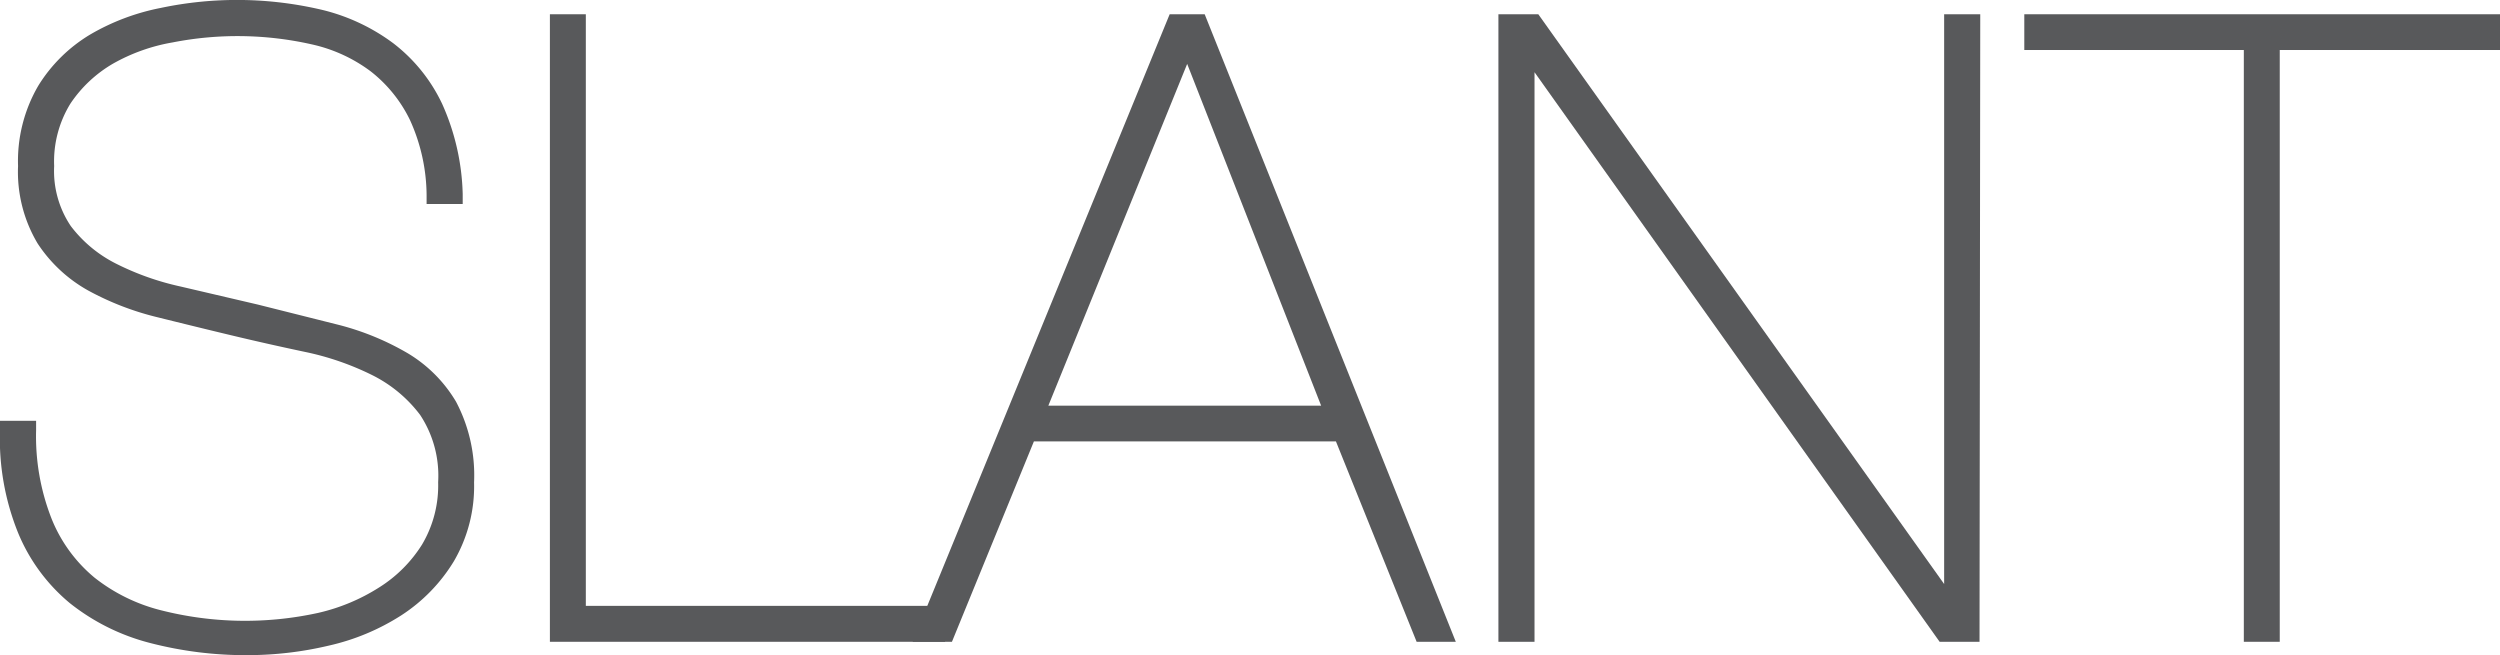 <svg id="Layer_1" data-name="Layer 1" xmlns="http://www.w3.org/2000/svg" viewBox="0 0 138.48 36.29"><title>slant</title><path d="M23.15,6.39a8.1,8.1,0,0,0-2.33-2.88,9,9,0,0,0-3.44-1.58,18.51,18.51,0,0,0-4.28-.47,20,20,0,0,0-3.66.35A10.67,10.67,0,0,0,6,3.07,7.66,7.66,0,0,0,3.47,5.45a6.59,6.59,0,0,0-1,3.75,5.93,5.93,0,0,0,1,3.63,7.67,7.67,0,0,0,2.66,2.22,15.54,15.54,0,0,0,3.73,1.32l4.27,1,4.49,1.18a14.31,14.31,0,0,1,3.68,1.51,7.15,7.15,0,0,1,2.49,2.5,8.19,8.19,0,0,1,.93,4.2,7.69,7.69,0,0,1-1,4.1,8.82,8.82,0,0,1-2.75,2.81,12,12,0,0,1-3.85,1.6,19,19,0,0,1-4.32.5,20.46,20.46,0,0,1-5.34-.66A11.29,11.29,0,0,1,4.2,33a9.47,9.47,0,0,1-2.76-3.7,13.32,13.32,0,0,1-.93-5.47h.95A12.93,12.93,0,0,0,2.38,29a8.7,8.7,0,0,0,2.54,3.42,10.26,10.26,0,0,0,3.89,1.91,19.67,19.67,0,0,0,5,.59,17.94,17.94,0,0,0,4-.45A11.2,11.2,0,0,0,21.28,33a8,8,0,0,0,2.54-2.55,6.89,6.89,0,0,0,1-3.73,6.58,6.58,0,0,0-1.12-4,8,8,0,0,0-2.85-2.36A15.83,15.83,0,0,0,17,19q-2.11-.45-4.06-.92t-4.08-1a15.1,15.1,0,0,1-3.68-1.44,7.44,7.44,0,0,1-2.64-2.45,7.2,7.2,0,0,1-1-4A7.75,7.75,0,0,1,2.56,5,8,8,0,0,1,5.27,2.36,11.86,11.86,0,0,1,9,.94,20.24,20.24,0,0,1,13.11.52a18.67,18.67,0,0,1,4.63.54,10.33,10.33,0,0,1,3.7,1.75A8.59,8.59,0,0,1,24,6a12.35,12.35,0,0,1,1.09,4.79h-.95a10.66,10.66,0,0,0-1-4.37" style="fill:#58595b"/><path d="M13.77,36.29a21.07,21.07,0,0,1-5.48-.68,11.87,11.87,0,0,1-4.42-2.2A10,10,0,0,1,1,29.51a13.91,13.91,0,0,1-1-5.69v-.51H2v.52a12.48,12.48,0,0,0,.86,4.91A8.2,8.2,0,0,0,5.24,32a9.78,9.78,0,0,0,3.7,1.81,18.89,18.89,0,0,0,8.68.14A10.74,10.74,0,0,0,21,32.54a7.5,7.5,0,0,0,2.38-2.38,6.41,6.41,0,0,0,.89-3.45,6.11,6.11,0,0,0-1-3.73,7.52,7.52,0,0,0-2.67-2.21,15.39,15.39,0,0,0-3.72-1.28q-2.12-.45-4.08-.92t-4.09-1A15.69,15.69,0,0,1,4.9,16.1a8,8,0,0,1-2.82-2.62A7.74,7.74,0,0,1,1,9.2,8.28,8.28,0,0,1,2.12,4.75,8.52,8.52,0,0,1,5,1.91,12.45,12.45,0,0,1,8.9.44a20.48,20.48,0,0,1,9,.12,10.9,10.9,0,0,1,3.89,1.84,9.15,9.15,0,0,1,2.7,3.35,12.92,12.92,0,0,1,1.14,5l0,.55h-2l0-.5a10.19,10.19,0,0,0-.92-4.15,7.63,7.63,0,0,0-2.18-2.7,8.5,8.5,0,0,0-3.25-1.49,18.67,18.67,0,0,0-7.72-.11A10.2,10.2,0,0,0,6.27,3.52,7.18,7.18,0,0,0,3.9,5.74,6.11,6.11,0,0,0,3,9.2a5.46,5.46,0,0,0,.92,3.32,7.21,7.21,0,0,0,2.48,2.07A15.11,15.11,0,0,0,10,15.87l4.28,1L18.78,18a14.9,14.9,0,0,1,3.81,1.57,7.7,7.7,0,0,1,2.67,2.68,8.73,8.73,0,0,1,1,4.47,8.23,8.23,0,0,1-1.12,4.37,9.35,9.35,0,0,1-2.92,3,12.53,12.53,0,0,1-4,1.67A19.65,19.65,0,0,1,13.77,36.29Z" style="fill:#58595b"/><polygon points="51.84 35.03 30.98 35.03 30.98 1.31 31.93 1.31 31.93 34.08 51.84 34.08 51.84 35.03" style="fill:#58595b"/><polygon points="52.35 35.55 30.46 35.55 30.46 0.79 32.45 0.79 32.45 33.56 52.35 33.56 52.35 35.55" style="fill:#58595b"/><path d="M65.81,2.25h-.1L57.3,23H73.94ZM52.37,35H51.32L65.14,1.31h1.24L79.87,35H78.82l-4.5-11.1H56.92Z" style="fill:#58595b"/><path d="M80.64,35.55H78.47L74,24.45H57.27l-4.54,11.1H50.55L64.79.79h1.94ZM58.07,22.47H73.18L65.76,3.54Z" style="fill:#58595b"/><polygon points="84.92 1.31 108.08 33.85 108.18 33.85 108.18 1.31 109.13 1.31 109.13 35.03 107.7 35.03 84.54 2.49 84.44 2.49 84.44 35.03 83.49 35.03 83.49 1.31 84.92 1.31" style="fill:#58595b"/><path d="M109.65,35.55h-2.21L85,4V35.55H83V.79h2.21l22.48,31.56V.79h2Zm-1.68-1h.64v-.14h-.7l-.1-.09ZM84,2h.7l.11.09-.17-.23H84Z" style="fill:#58595b"/><polygon points="112.65 1.31 137.96 1.31 137.96 2.25 125.76 2.25 125.76 35.03 124.81 35.03 124.81 2.25 112.65 2.25 112.65 1.31" style="fill:#58595b"/><polygon points="126.28 35.55 124.29 35.55 124.29 2.77 112.13 2.77 112.13 0.79 138.48 0.79 138.48 2.77 126.28 2.77 126.28 35.55" style="fill:#58595b"/></svg>